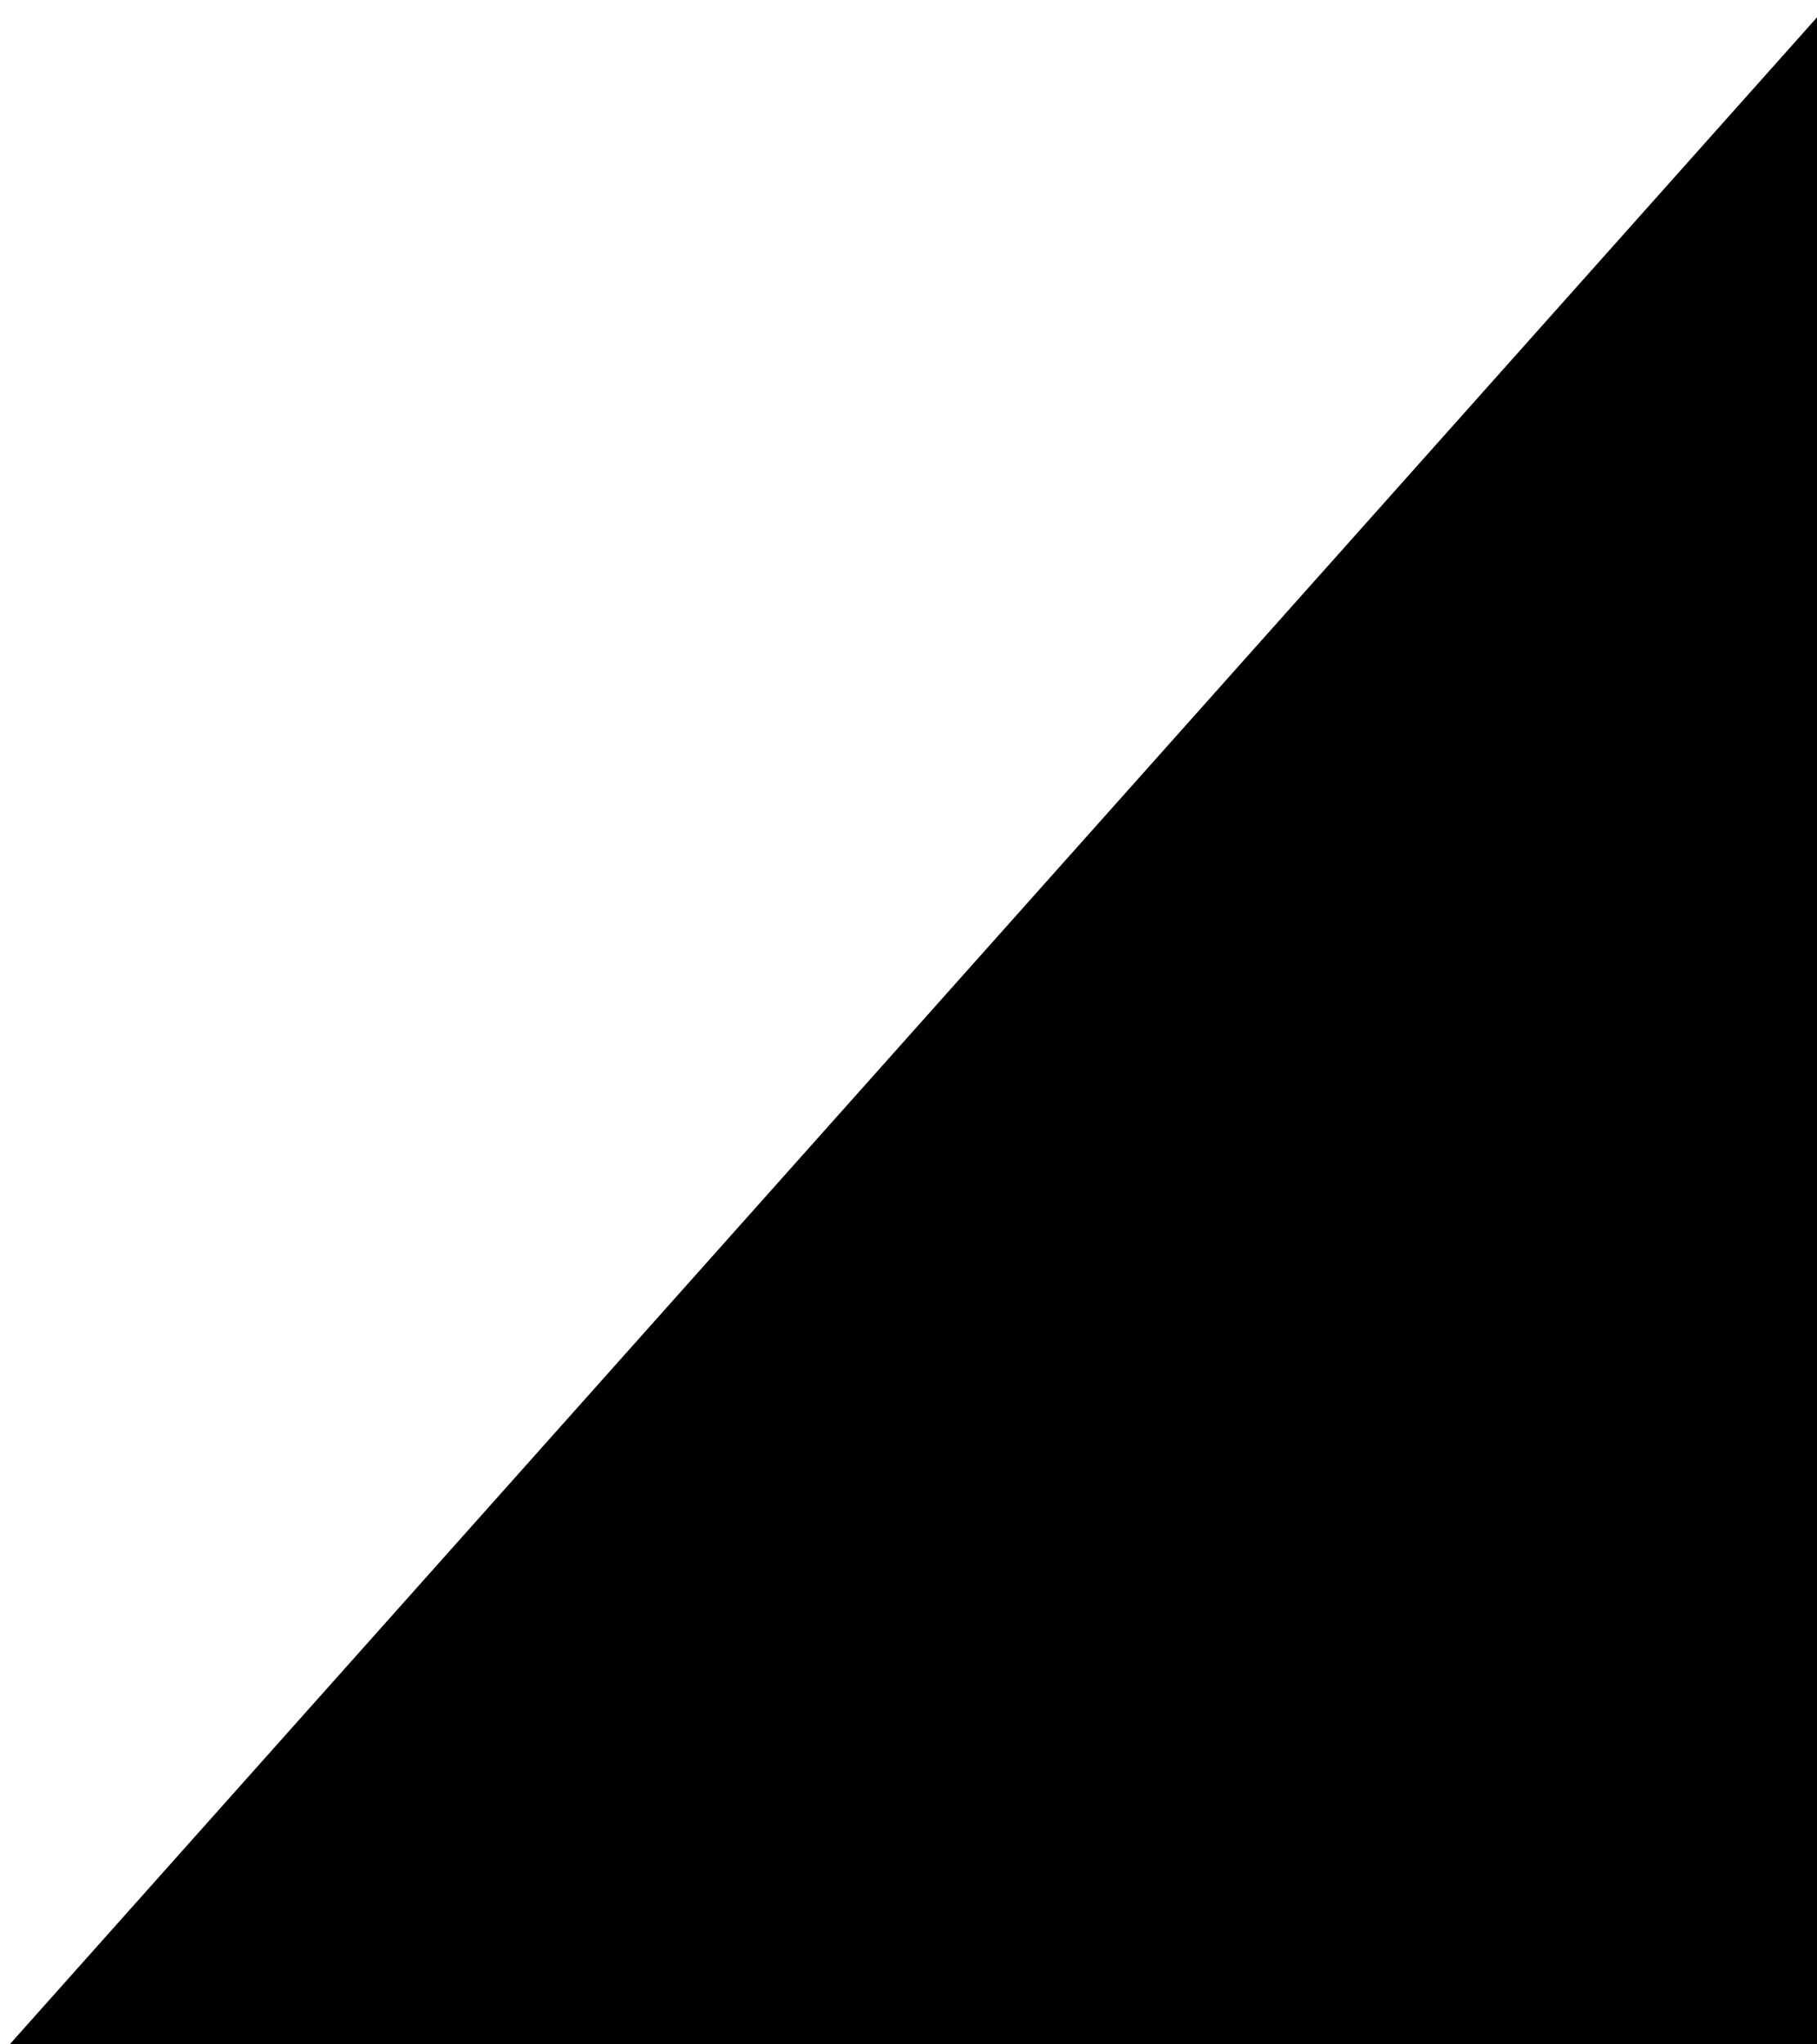 <?xml version="1.0" encoding="UTF-8"?>
<svg xmlns="http://www.w3.org/2000/svg" width="72" height="81" viewBox="0 0 72 81" fill="none">
  <path d="M71.5 80.5V2L1.5 80.5H71.5Z" fill="black" stroke="black"></path>
</svg>
